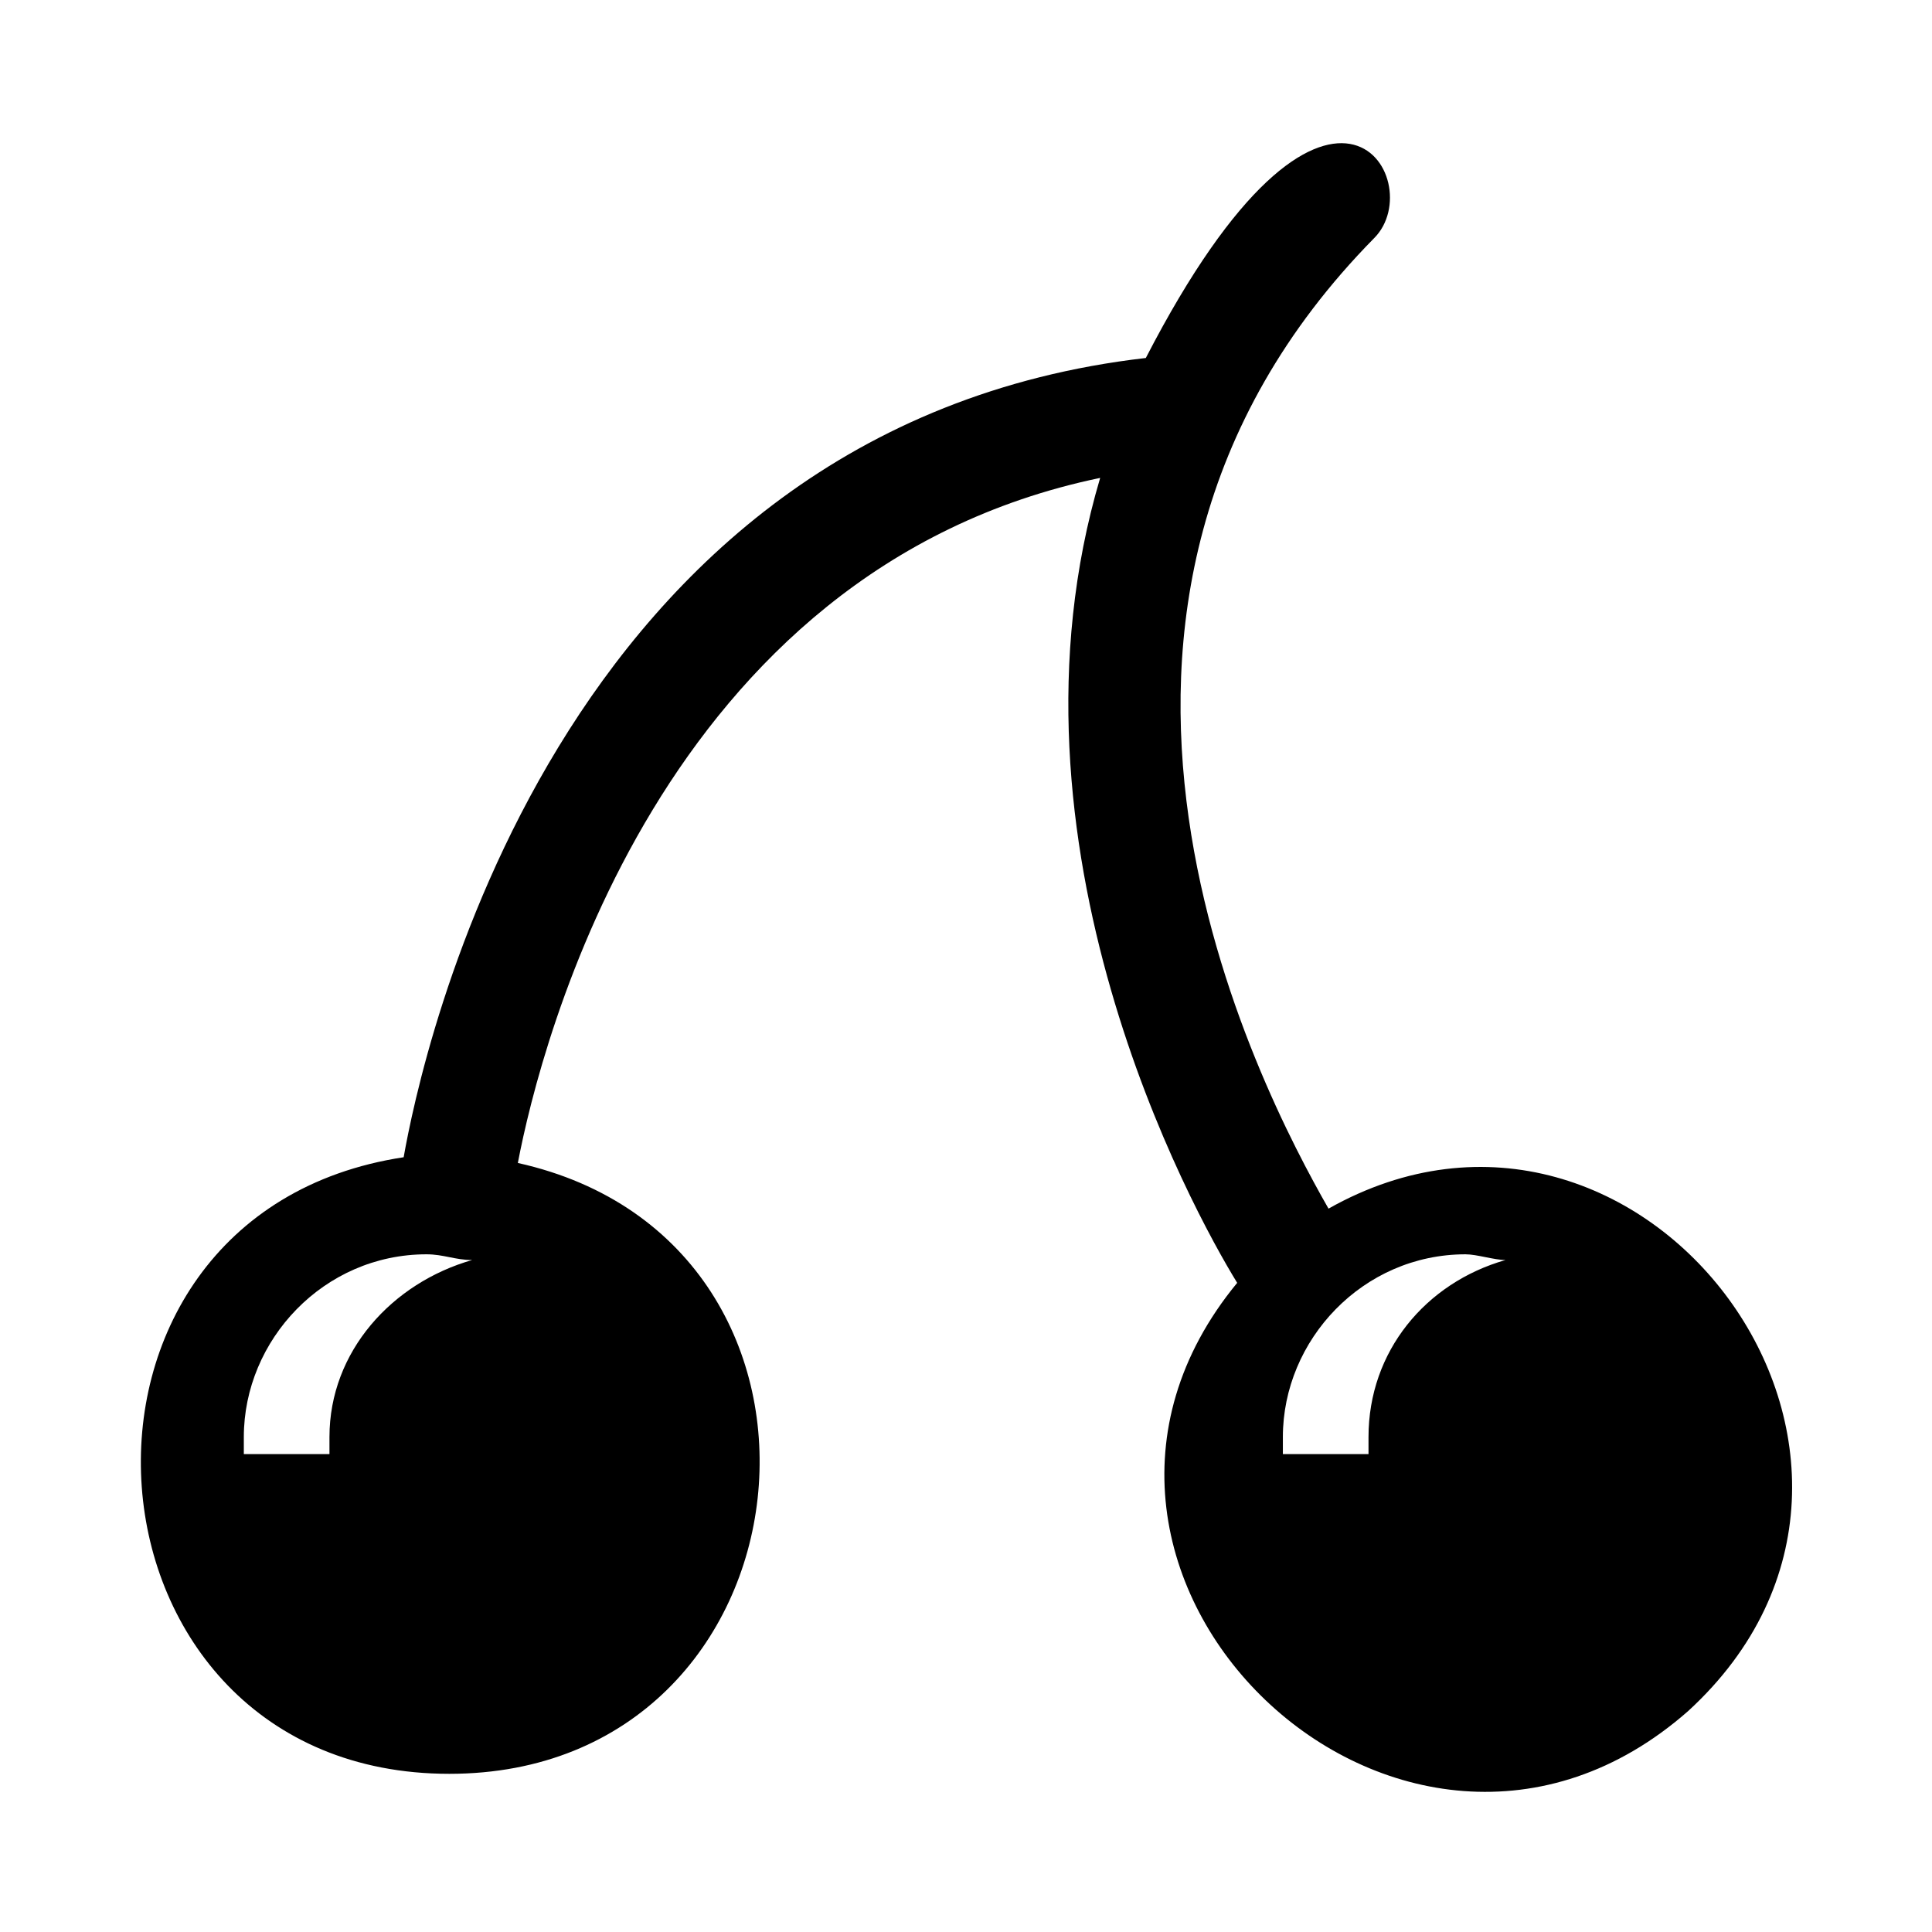 <?xml version="1.0" encoding="UTF-8"?>
<!-- Uploaded to: ICON Repo, www.svgrepo.com, Generator: ICON Repo Mixer Tools -->
<svg fill="#000000" width="800px" height="800px" version="1.1" viewBox="144 144 512 512" xmlns="http://www.w3.org/2000/svg">
 <path d="m496.07 464.3c83.211-46.902 167.94 66.57 95.316 133.14-75.648 66.57-183.07-36.312-119.52-113.47-12.105-19.668-65.055-116.5-36.312-213.32-116.5 24.207-148.27 149.78-154.32 181.55 95.316 21.18 80.188 161.88-18.156 161.88-101.37 0-111.96-148.27-12.105-163.4 4.539-25.719 39.336-193.66 196.68-211.81 48.414-93.801 75.648-46.902 60.52-31.773-96.828 98.34-30.258 225.43-12.105 257.2zm-239.04 12.105c4.539 0 7.566 1.512 12.105 1.512-21.18 6.051-37.824 24.207-37.824 46.902v4.539h-22.695v-4.539c0-25.719 21.18-48.414 48.414-48.414zm275.36 0c3.027 0 7.566 1.512 10.59 1.512-21.18 6.051-36.312 24.207-36.312 46.902v4.539h-22.695v-4.539c0-25.719 21.18-48.414 48.414-48.414z" fill-rule="evenodd"/>
</svg>